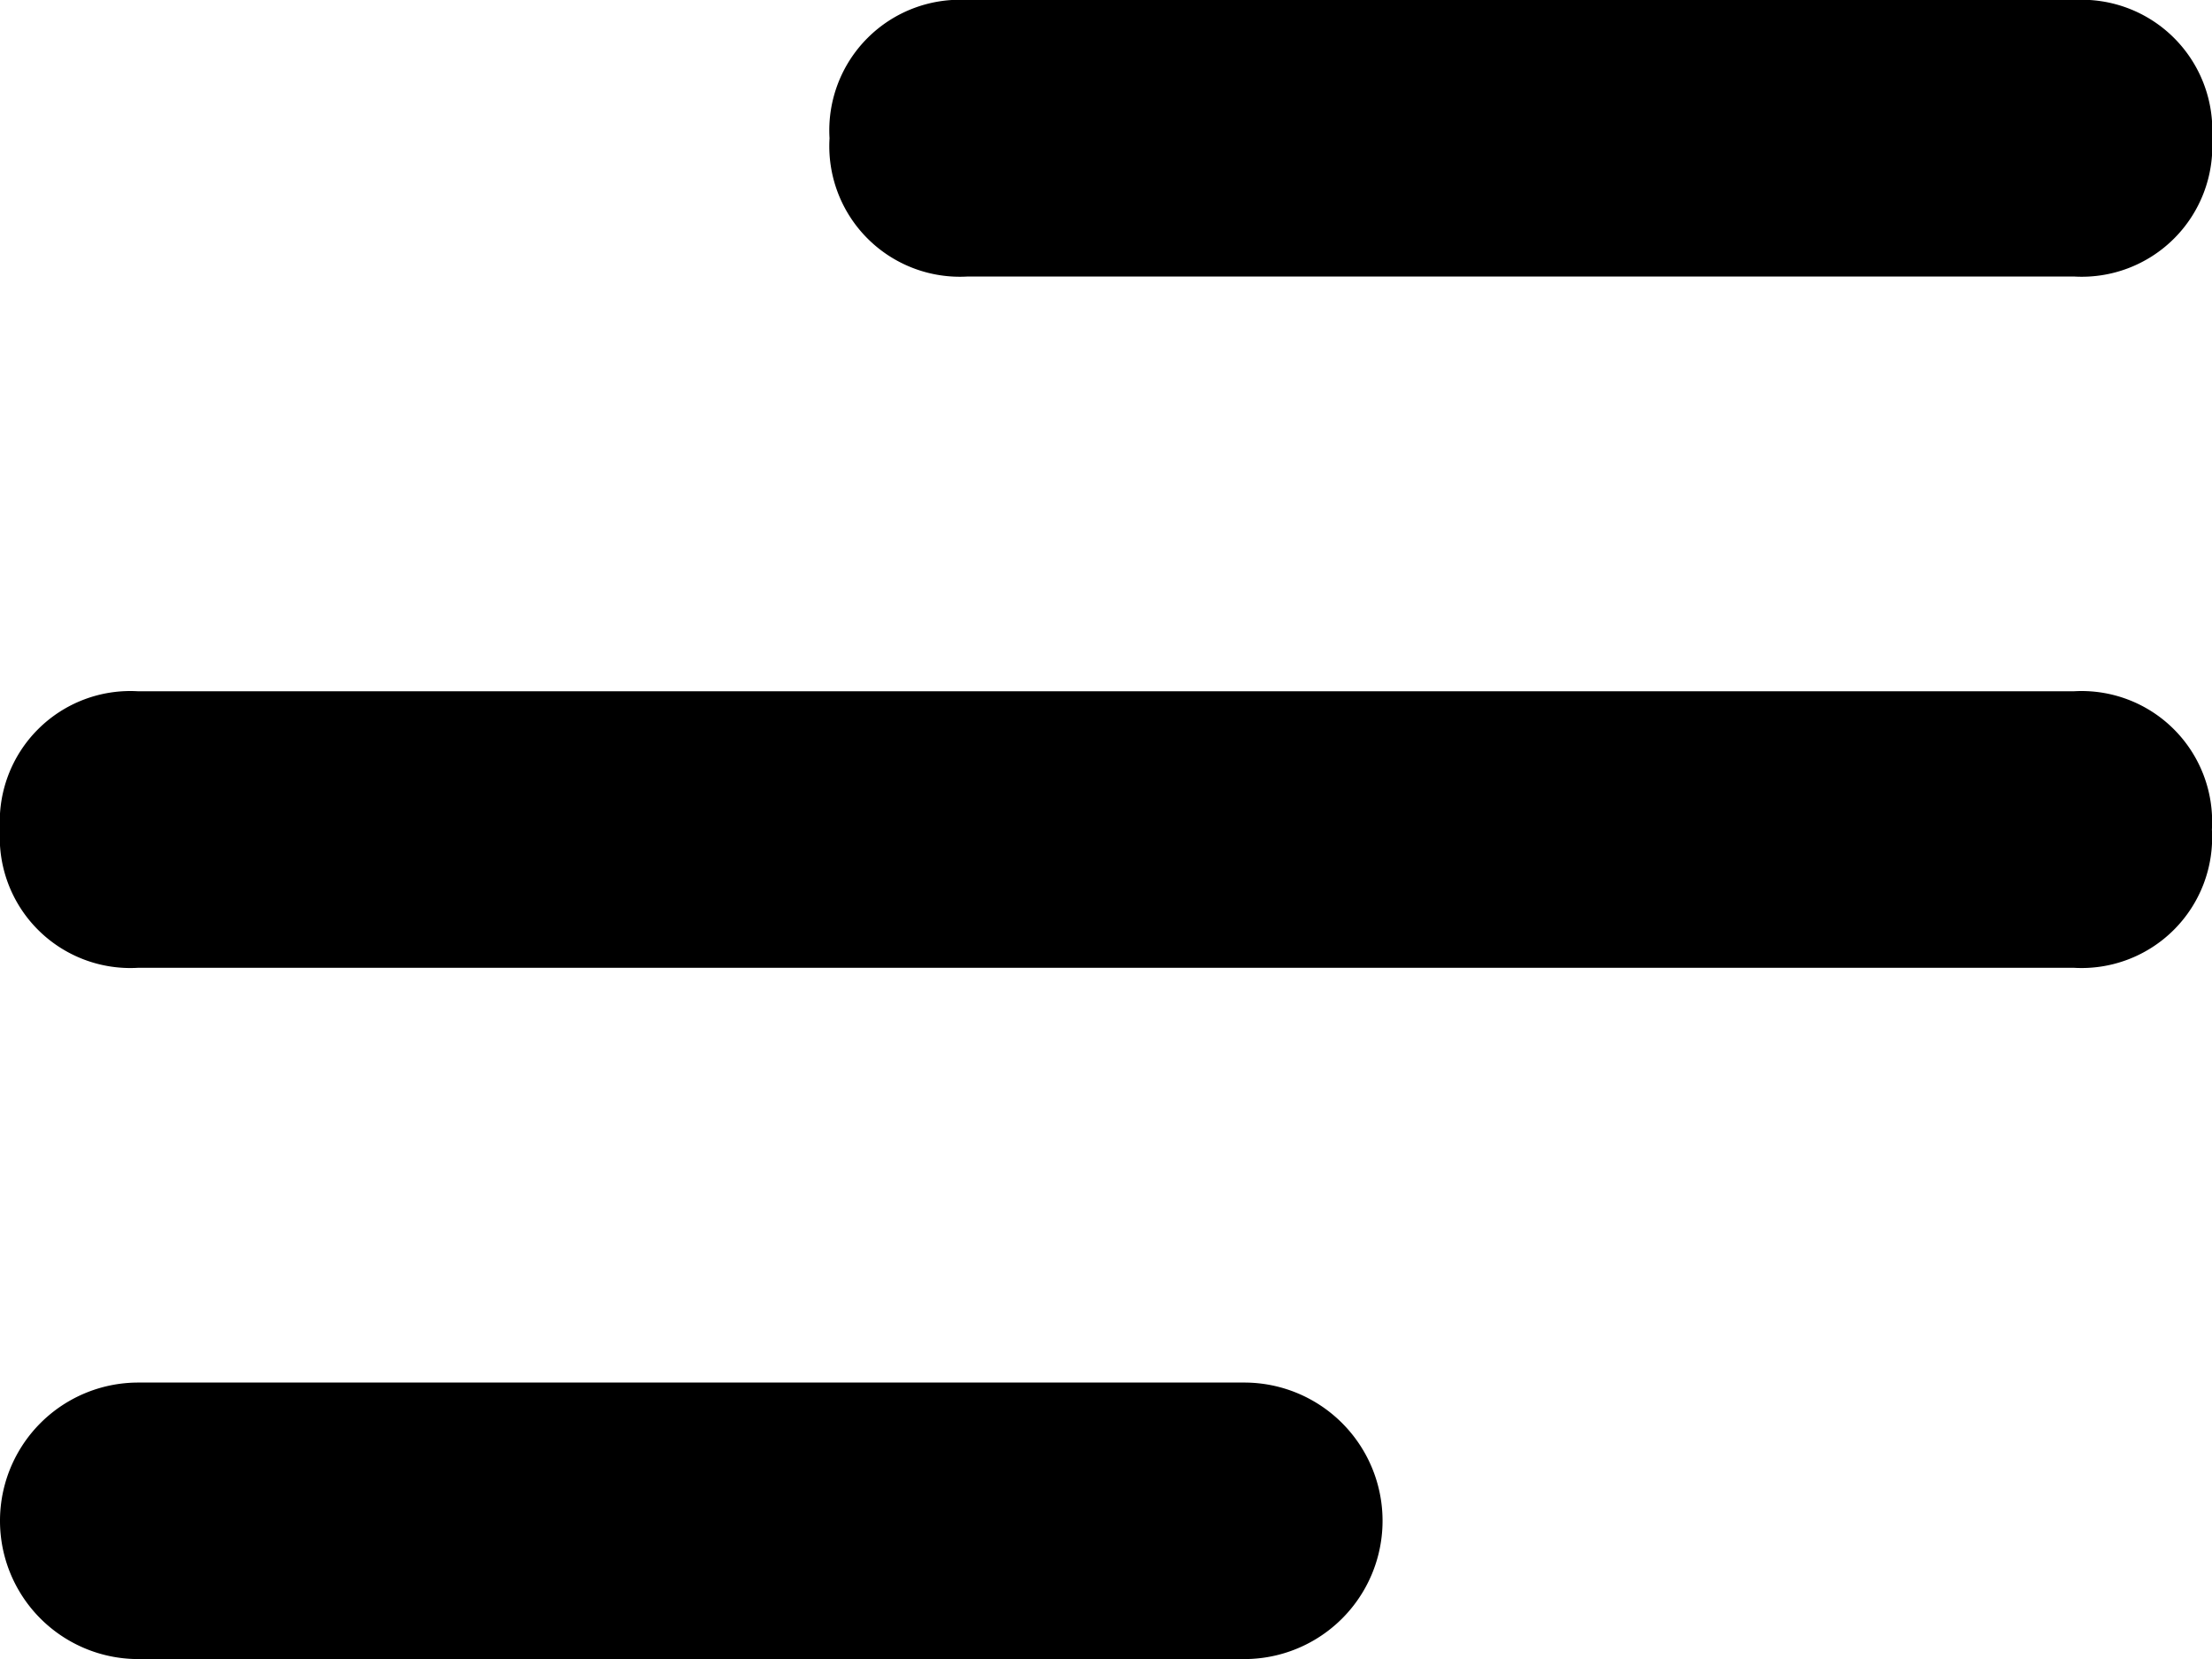 <svg xmlns="http://www.w3.org/2000/svg" width="23.887" height="17.915" viewBox="0 0 23.887 17.915">
  <g id="menu" transform="translate(-4 -6)">
    <g id="Group_2752" data-name="Group 2752" transform="translate(4 20.93)">
      <path id="Path_2117" data-name="Path 2117" d="M17.437,18.986H5.493a1.493,1.493,0,0,1,0-2.986H17.437a1.493,1.493,0,0,1,0,2.986Z" transform="translate(-4 -16)"/>
    </g>
    <g id="Group_2753" data-name="Group 2753" transform="translate(4 13.465)">
      <path id="Path_2118" data-name="Path 2118" d="M26.394,13.986H5.493A1.41,1.41,0,0,1,4,12.493,1.41,1.41,0,0,1,5.493,11h20.9a1.41,1.41,0,0,1,1.493,1.493A1.41,1.41,0,0,1,26.394,13.986Z" transform="translate(-4 -11)"/>
    </g>
    <g id="Group_2754" data-name="Group 2754" transform="translate(12.958 6)">
      <path id="Path_2119" data-name="Path 2119" d="M23.437,8.986H11.493A1.41,1.41,0,0,1,10,7.493,1.41,1.41,0,0,1,11.493,6H23.437A1.41,1.41,0,0,1,24.93,7.493,1.41,1.41,0,0,1,23.437,8.986Z" transform="translate(-10 -6)"/>
    </g>
  </g>
</svg>
